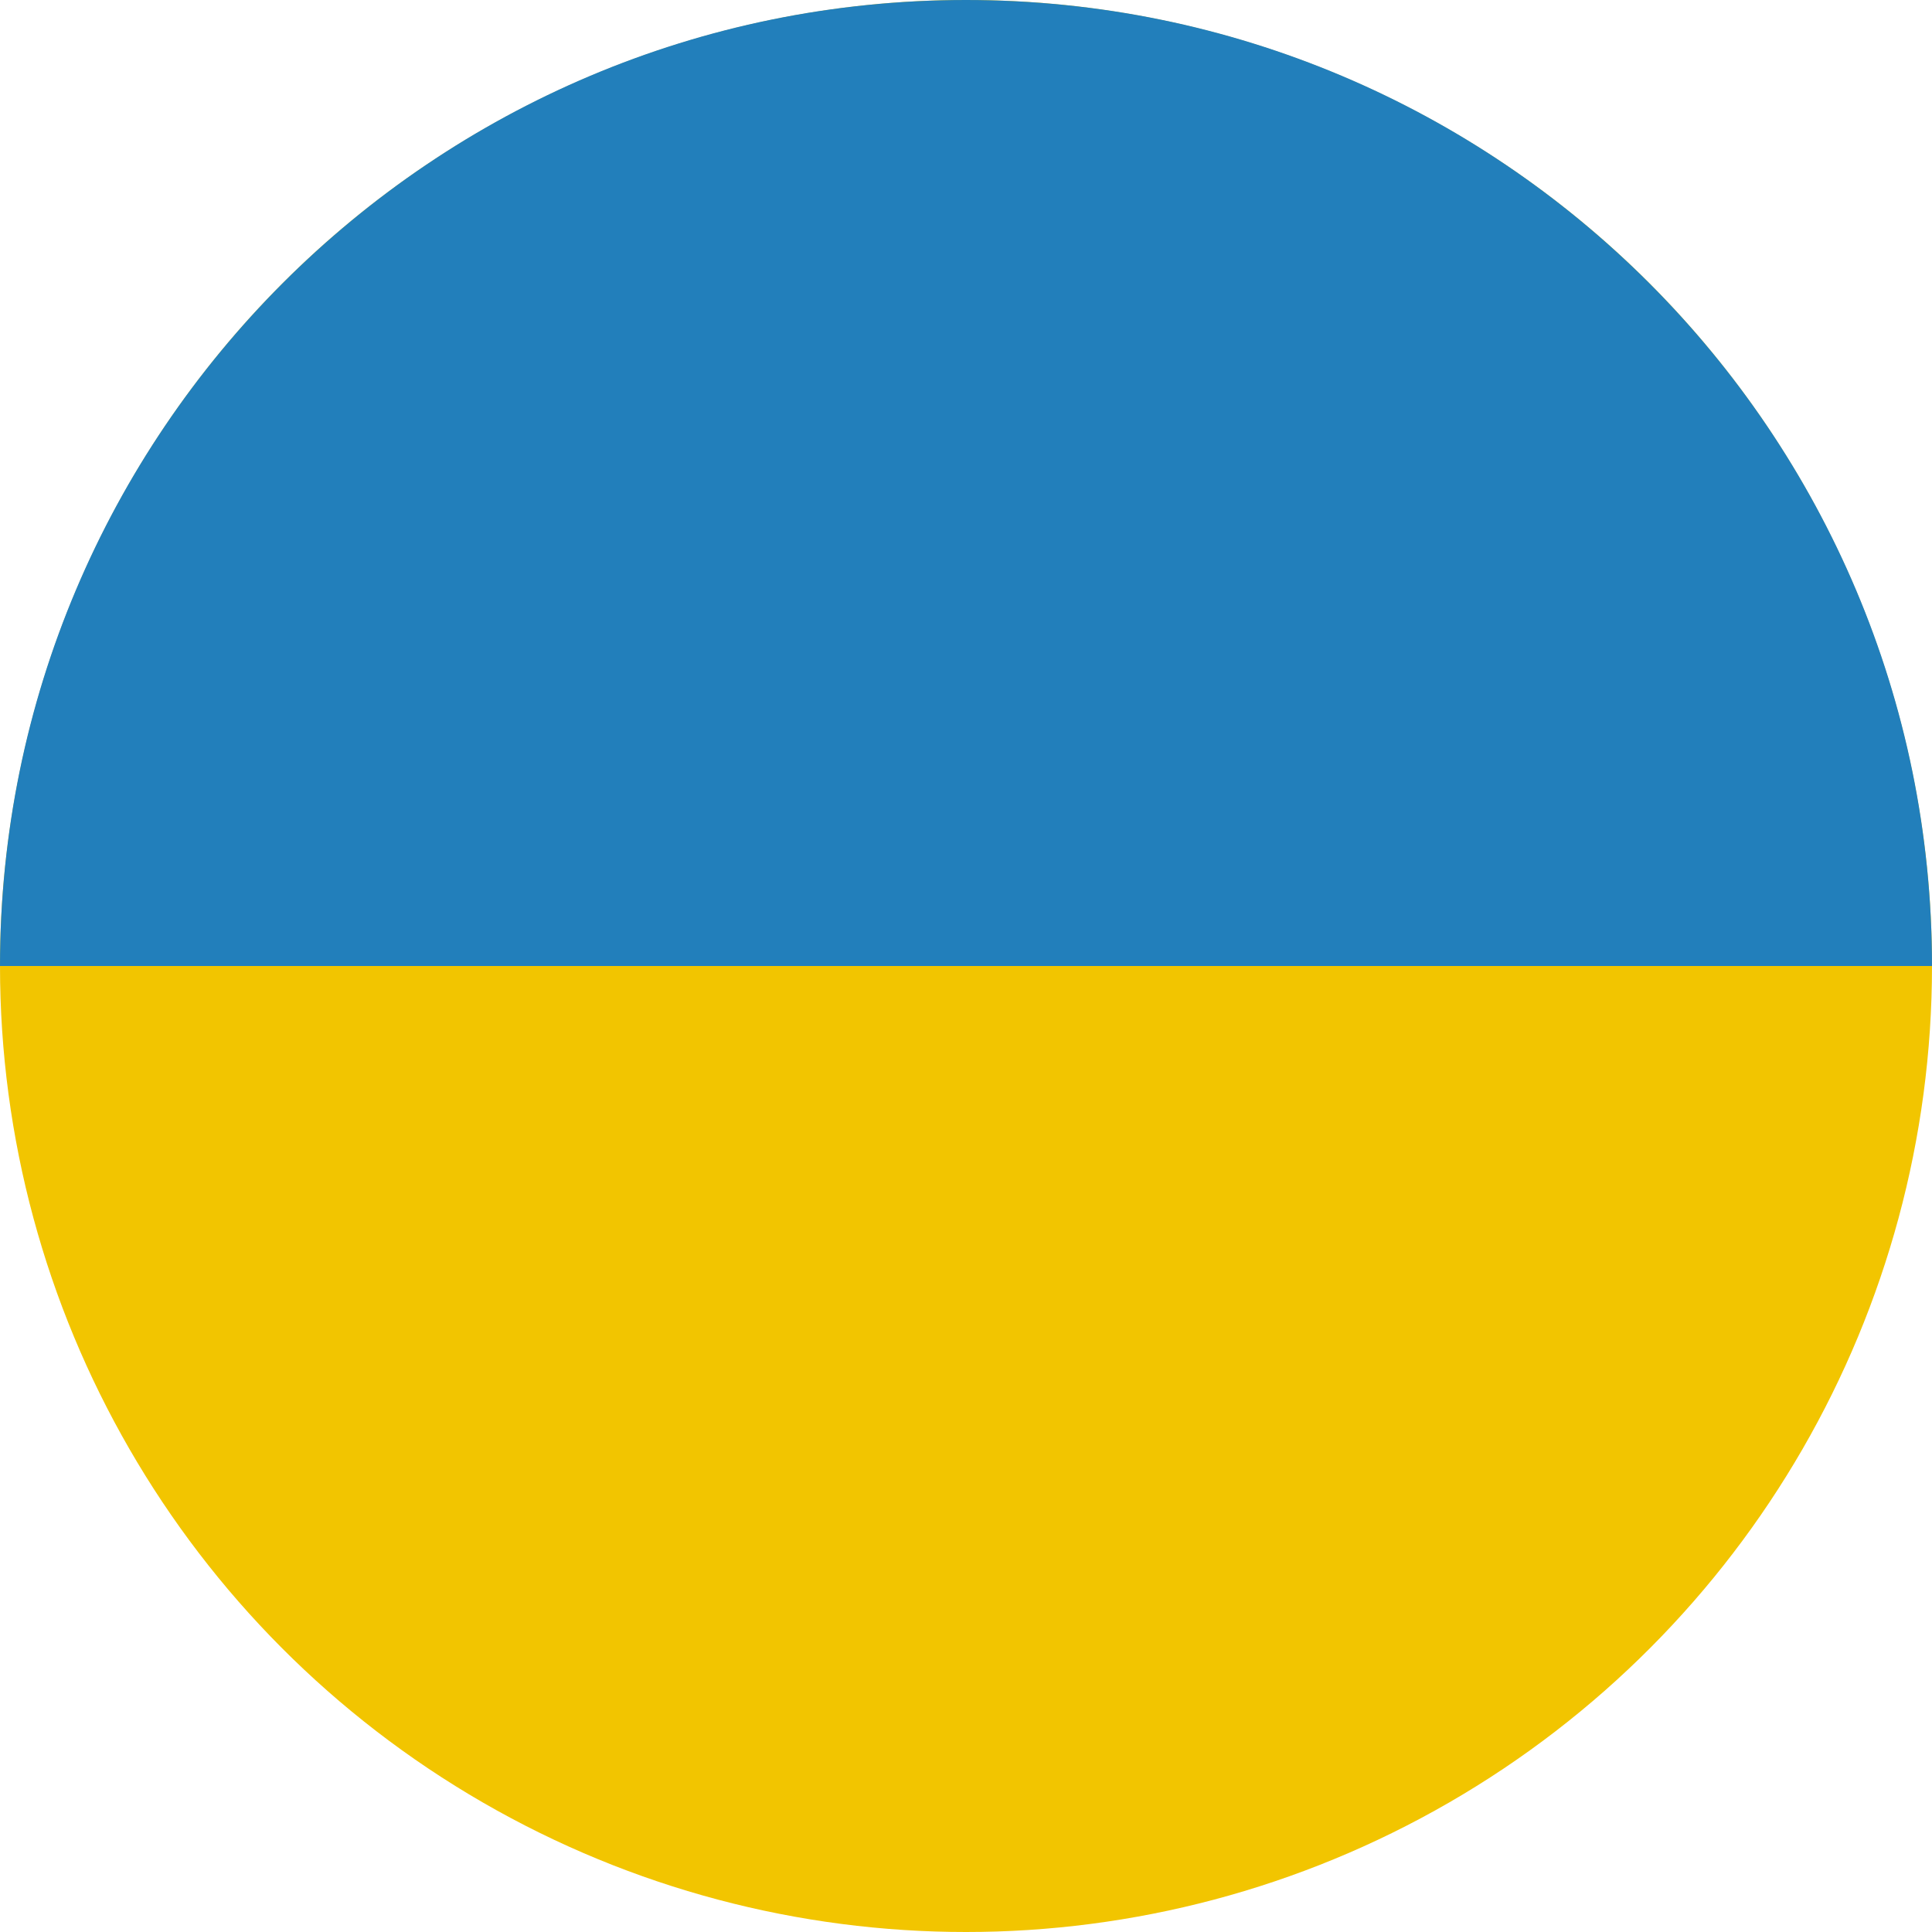<svg width="180" height="180" viewBox="0 0 180 180" fill="none" xmlns="http://www.w3.org/2000/svg">
<g clip-path="url(#clip0_6_16729)">
<circle cx="90" cy="90" r="90" fill="#F2C500"/>
<path d="M180 90C120 90 139.706 90 90 90C40.294 90 68 90 0 90C0 40.294 40.294 0 90 0C139.706 0 180 40.294 180 90Z" fill="#227FBB"/>
</g>
<defs>
<clipPath id="clip0_6_16729">
<rect width="180" height="180" fill="white"/>
</clipPath>
</defs>
</svg>

